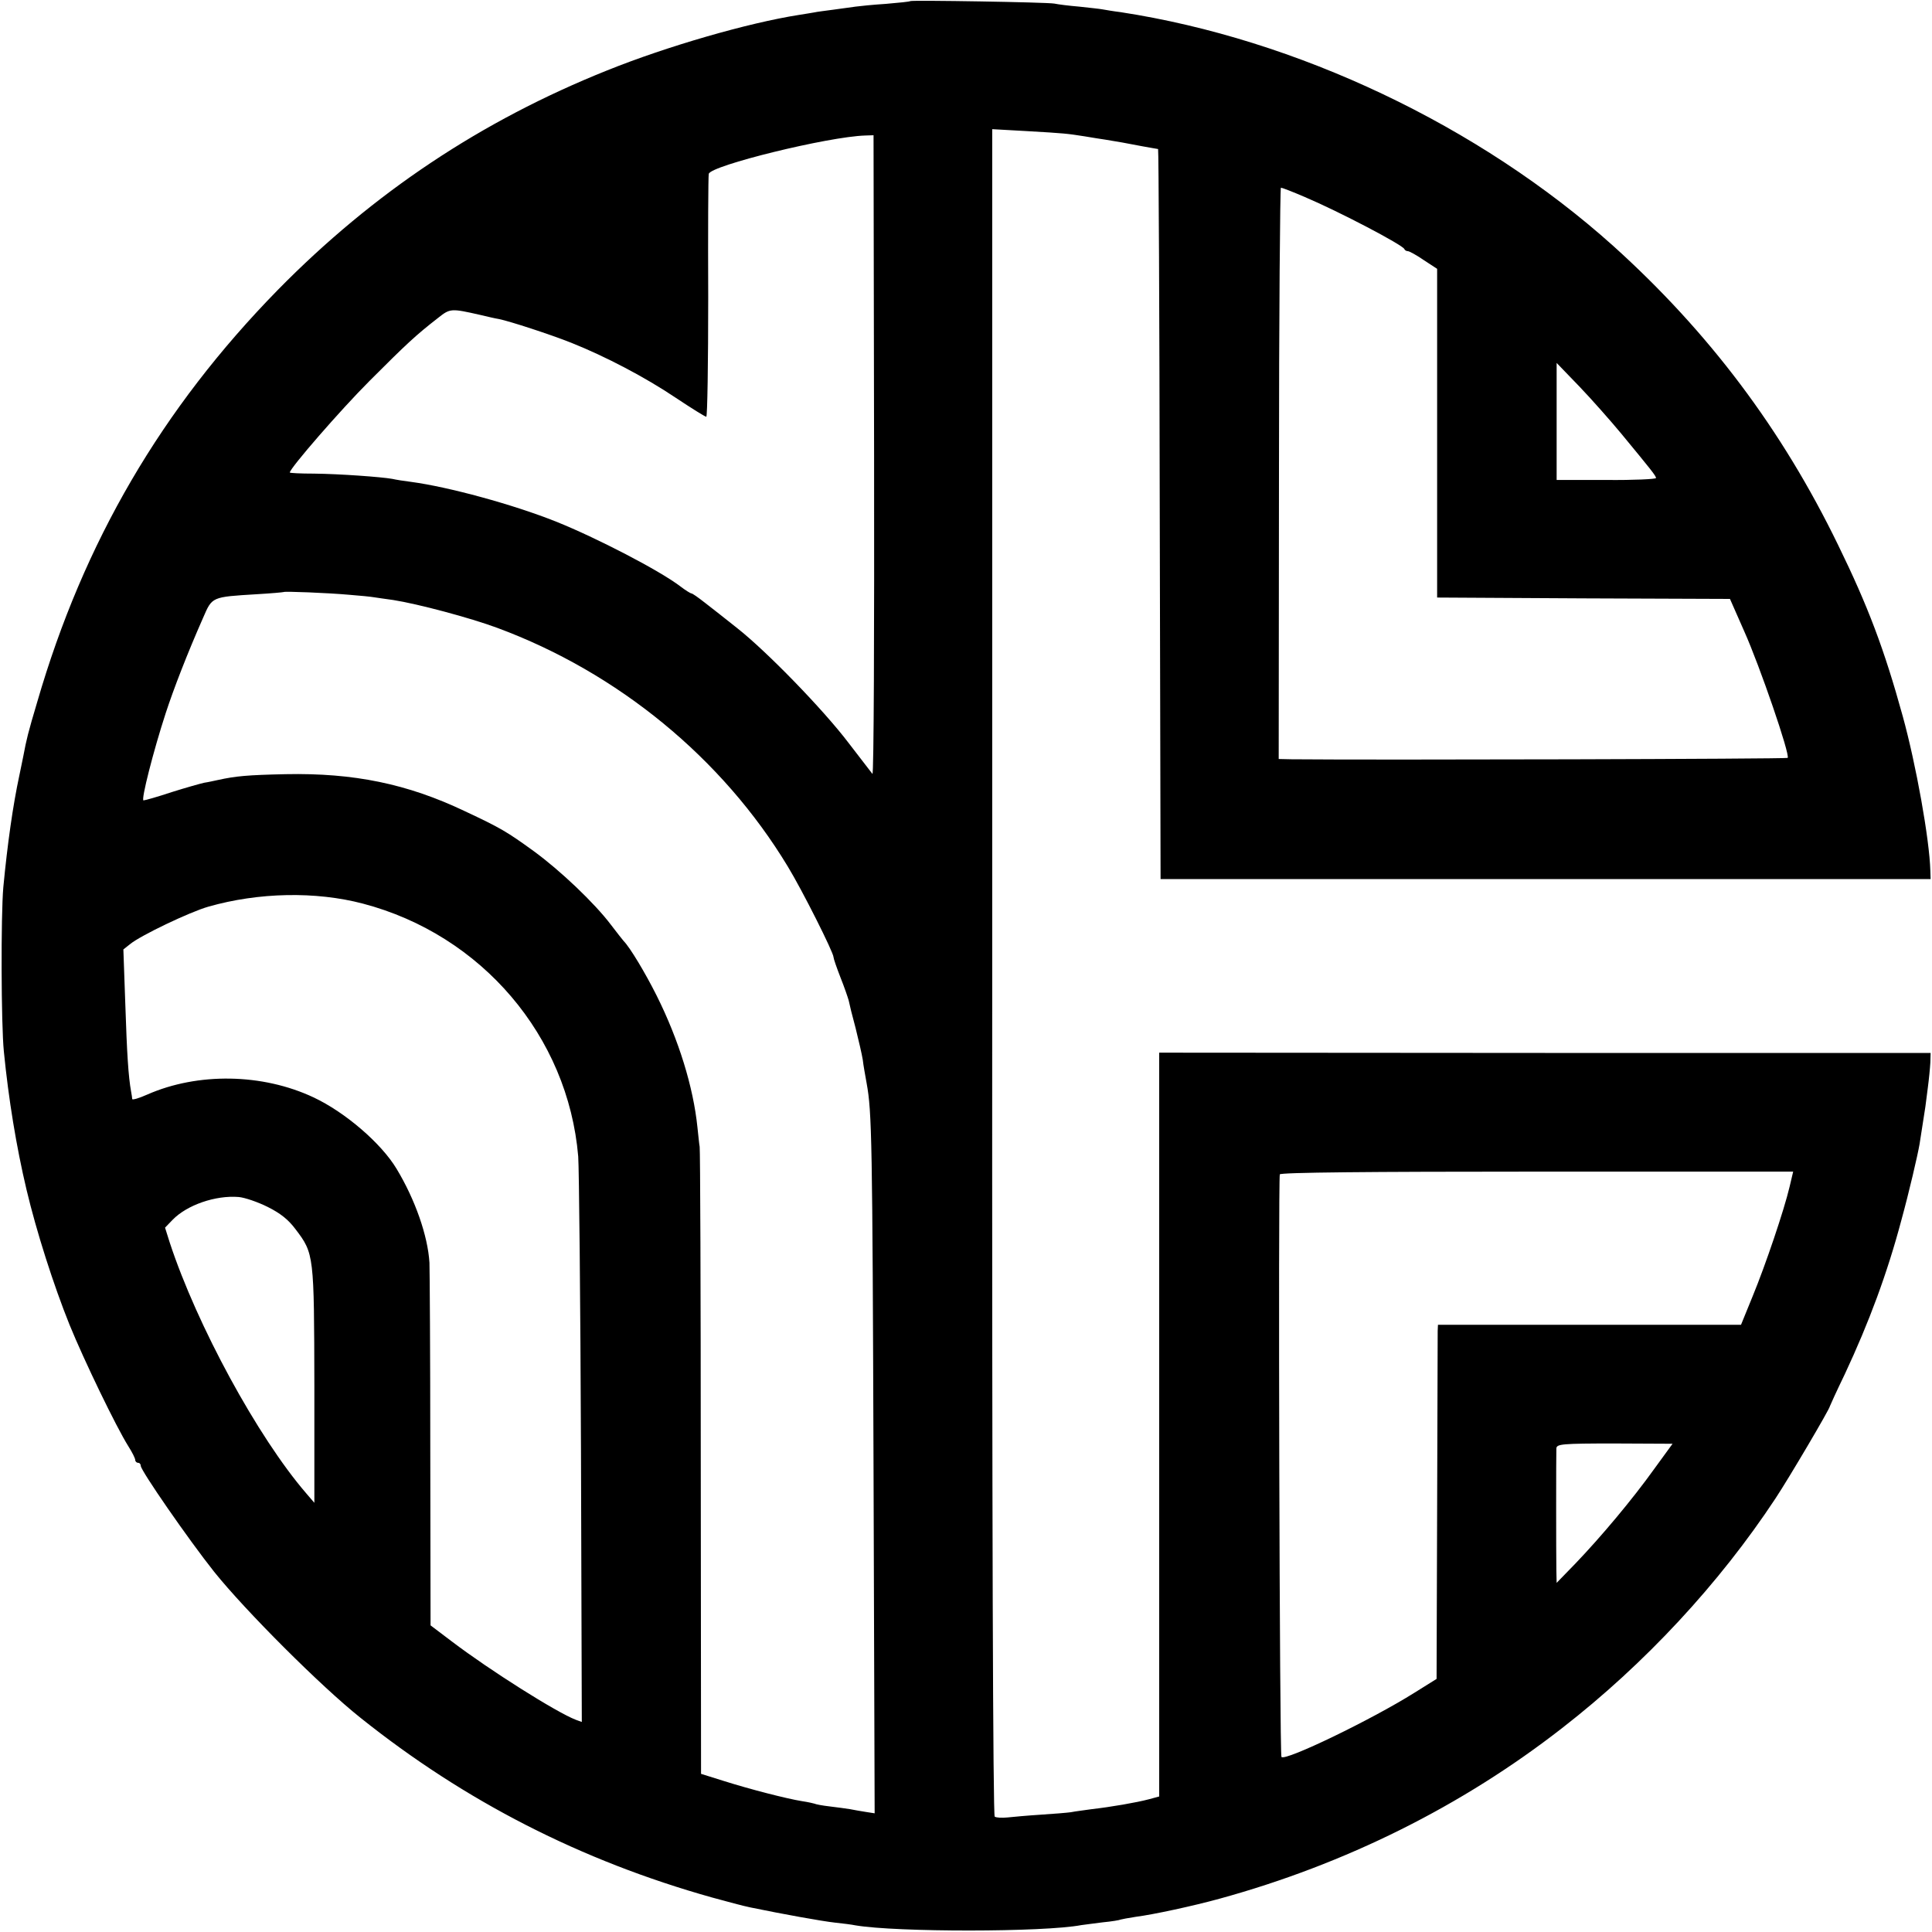 <?xml version="1.0" standalone="no"?>
<!DOCTYPE svg PUBLIC "-//W3C//DTD SVG 20010904//EN"
 "http://www.w3.org/TR/2001/REC-SVG-20010904/DTD/svg10.dtd">
<svg version="1.0" xmlns="http://www.w3.org/2000/svg"
 width="700pt" height="700pt" viewBox="0 0 700 700"
 preserveAspectRatio="xMidYMid meet">
<g transform="translate(0,700) scale(0.1,-0.1)"
fill="#000000" stroke="none">
<path d="M3298 6996 c-1 -2 -41 -6 -88 -10 -47 -3 -96 -8 -110 -10 -14 -2 -50
-7 -80 -11 -30 -4 -62 -8 -70 -10 -8 -1 -33 -6 -55 -9 -185 -29 -479 -114
-695 -201 -457 -183 -848 -444 -1193 -795 -421 -430 -704 -914 -872 -1493 -34
-114 -39 -136 -50 -194 -3 -16 -10 -48 -15 -73 -23 -107 -43 -247 -58 -405 -9
-102 -8 -497 2 -595 17 -172 45 -344 82 -500 36 -152 98 -346 156 -490 53
-130 169 -370 213 -440 14 -22 25 -44 25 -50 0 -5 5 -10 10 -10 6 0 10 -5 10
-11 0 -17 173 -267 266 -384 113 -141 387 -415 529 -528 380 -304 801 -519
1275 -652 51 -14 114 -31 139 -36 116 -24 260 -50 306 -55 28 -3 61 -7 75 -10
148 -25 682 -25 818 1 9 1 44 6 77 10 32 3 62 8 65 10 3 1 28 6 55 10 63 8
207 39 305 66 455 125 877 335 1240 618 300 233 569 523 773 832 49 74 197
325 197 334 0 1 24 54 54 116 88 188 154 366 205 558 28 102 59 235 66 276 8
52 19 121 21 135 1 8 5 40 9 70 4 30 8 71 9 90 l1 35 -1397 0 -1398 1 0 -1348
0 -1347 -37 -10 c-45 -12 -138 -28 -208 -36 -27 -4 -61 -8 -75 -11 -14 -2 -63
-6 -110 -9 -47 -3 -101 -8 -120 -10 -20 -2 -40 -1 -46 3 -6 5 -10 1045 -9
3061 l0 3053 125 -7 c139 -8 146 -9 210 -19 25 -4 59 -10 75 -12 43 -7 73 -12
134 -24 29 -5 55 -10 57 -10 2 0 5 -595 6 -1322 l3 -1323 1395 0 1395 0 -1 30
c-3 114 -52 386 -100 560 -67 243 -126 399 -234 620 -204 420 -469 772 -815
1084 -486 436 -1146 749 -1785 847 -25 3 -54 8 -65 10 -10 2 -49 6 -85 10 -36
3 -76 8 -90 11 -27 5 -516 13 -522 9z m-131 -1648 c1 -638 -1 -1157 -6 -1152
-4 5 -43 56 -87 113 -92 121 -296 331 -404 416 -41 33 -94 74 -117 92 -23 18
-44 33 -48 33 -3 0 -21 11 -38 24 -75 58 -307 178 -452 236 -155 62 -390 126
-525 144 -25 3 -56 8 -69 11 -39 7 -190 18 -283 19 -49 0 -88 2 -88 4 0 15
183 226 290 333 134 134 166 164 247 227 44 35 47 35 153 11 25 -6 55 -13 68
-15 39 -8 184 -55 262 -86 123 -49 268 -125 378 -199 57 -38 107 -69 111 -69
4 0 7 195 7 433 -1 237 0 439 2 447 6 30 433 135 567 139 l30 1 2 -1162z
m1561 938 c127 -54 353 -173 360 -188 2 -5 8 -8 13 -8 5 0 31 -14 57 -32 l49
-32 0 -595 0 -596 530 -3 531 -2 52 -118 c56 -125 167 -448 157 -458 -4 -4
-1495 -8 -1798 -5 l-46 1 1 1035 c0 569 4 1035 7 1035 4 0 43 -15 87 -34z
m1146 -857 c108 -131 126 -153 126 -161 0 -4 -81 -8 -180 -7 l-180 0 0 212 0
212 82 -85 c45 -47 113 -124 152 -171z m-4609 -584 c39 -3 79 -7 90 -9 11 -2
43 -6 70 -10 89 -14 277 -64 377 -101 437 -162 815 -472 1052 -864 53 -87 166
-312 166 -329 0 -5 11 -37 25 -73 14 -35 27 -73 30 -84 2 -11 13 -56 25 -100
11 -44 23 -96 26 -115 2 -19 9 -57 14 -85 19 -104 21 -202 25 -1408 l4 -1237
-32 5 c-18 3 -43 7 -57 10 -14 2 -47 7 -74 10 -27 3 -52 8 -55 10 -3 1 -24 6
-45 9 -56 9 -188 43 -283 73 l-83 26 -1 1126 c0 619 -2 1135 -4 1146 -2 11 -5
43 -8 70 -15 147 -68 318 -148 478 -41 82 -97 175 -119 197 -3 3 -24 30 -47
60 -59 78 -183 196 -279 266 -98 71 -120 84 -250 145 -208 99 -402 139 -649
134 -140 -3 -181 -7 -245 -21 -14 -3 -36 -8 -50 -10 -14 -3 -67 -18 -118 -34
-51 -17 -97 -30 -102 -30 -10 0 36 180 80 315 29 89 79 218 136 347 33 76 30
75 194 85 52 3 96 7 98 8 4 3 159 -3 237 -10z m50 -1119 c430 -113 743 -480
780 -916 3 -41 8 -519 10 -1062 l3 -987 -22 8 c-70 27 -311 179 -448 283 l-78
59 -1 632 c0 348 -2 655 -3 682 -6 98 -52 229 -119 340 -55 92 -186 205 -301
259 -185 87 -419 91 -603 10 -29 -13 -53 -20 -54 -16 0 4 -2 16 -4 27 -10 55
-15 137 -21 317 l-7 198 24 19 c37 31 217 117 284 136 182 52 389 56 560 11z
m5169 -1026 c-20 -85 -87 -283 -134 -397 l-42 -103 -549 0 -549 0 -1 -22 c0
-13 -1 -302 -2 -642 l-2 -619 -80 -50 c-156 -98 -467 -248 -482 -233 -7 6 -12
2090 -6 2111 2 7 321 10 932 10 l928 0 -13 -55z m-5514 -73 c46 -23 75 -46
101 -81 67 -88 67 -93 68 -566 l0 -425 -30 35 c-175 203 -395 607 -494 908
l-17 54 27 28 c52 54 156 90 240 83 22 -2 69 -18 105 -36z m5023 -950 c-78
-109 -192 -245 -285 -342 l-68 -70 -1 45 c-1 58 -1 420 0 442 1 16 19 18 211
18 l210 -1 -67 -92z"/>
</g>
</svg>
